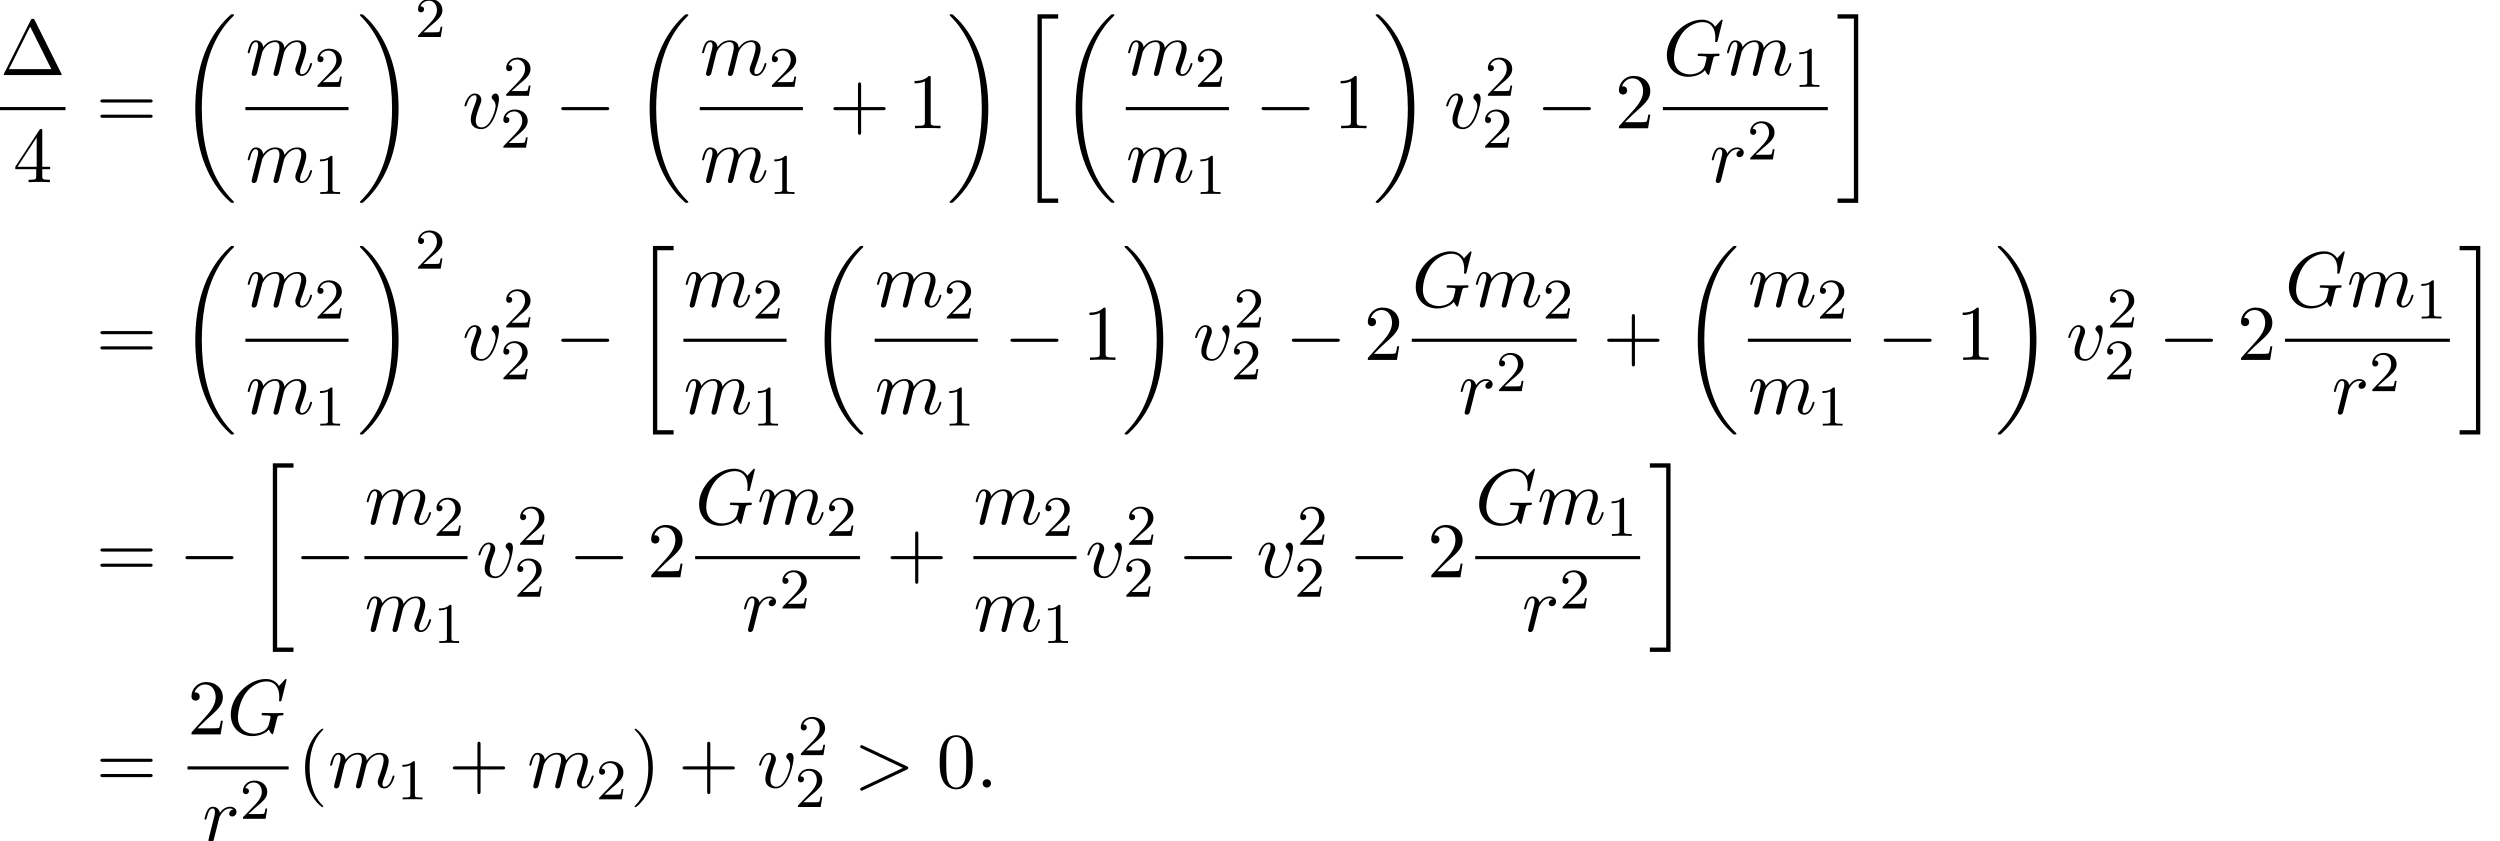 <?xml version='1.0' encoding='UTF-8'?>
<!-- This file was generated by dvisvgm 2.13.3 -->
<svg version='1.1' xmlns='http://www.w3.org/2000/svg' xmlns:xlink='http://www.w3.org/1999/xlink' width='346.951pt' height='116.782pt' viewBox='60.248 80.697 346.951 116.782'>
<defs>
<path id='g1-0' d='M7.189-2.509C7.375-2.509 7.571-2.509 7.571-2.727S7.375-2.945 7.189-2.945H1.287C1.102-2.945 .905-2.945 .905-2.727S1.102-2.509 1.287-2.509H7.189Z'/>
<path id='g3-49' d='M2.503-5.077C2.503-5.292 2.487-5.3 2.271-5.3C1.945-4.981 1.522-4.79 .765-4.79V-4.527C.98-4.527 1.411-4.527 1.873-4.742V-.654C1.873-.359 1.849-.263 1.092-.263H.813V0C1.14-.024 1.825-.024 2.184-.024S3.236-.024 3.563 0V-.263H3.284C2.527-.263 2.503-.359 2.503-.654V-5.077Z'/>
<path id='g3-50' d='M2.248-1.626C2.375-1.745 2.71-2.008 2.837-2.12C3.332-2.574 3.802-3.013 3.802-3.738C3.802-4.686 3.005-5.3 2.008-5.3C1.052-5.3 .422-4.575 .422-3.866C.422-3.475 .733-3.419 .845-3.419C1.012-3.419 1.259-3.539 1.259-3.842C1.259-4.256 .861-4.256 .765-4.256C.996-4.838 1.53-5.037 1.921-5.037C2.662-5.037 3.045-4.407 3.045-3.738C3.045-2.909 2.463-2.303 1.522-1.339L.518-.303C.422-.215 .422-.199 .422 0H3.571L3.802-1.427H3.555C3.531-1.267 3.467-.869 3.371-.717C3.324-.654 2.718-.654 2.59-.654H1.172L2.248-1.626Z'/>
<path id='g2-58' d='M2.095-.578C2.095-.895 1.833-1.156 1.516-1.156S.938-.895 .938-.578S1.2 0 1.516 0S2.095-.262 2.095-.578Z'/>
<path id='g2-62' d='M7.364-2.487C7.484-2.542 7.571-2.596 7.571-2.727S7.484-2.913 7.364-2.967L1.32-5.815C1.178-5.891 1.156-5.891 1.124-5.891C1.004-5.891 .905-5.793 .905-5.673C.905-5.575 .96-5.509 1.113-5.433L6.84-2.727L1.113-.022C.96 .055 .905 .12 .905 .218C.905 .338 1.004 .436 1.124 .436C1.156 .436 1.178 .436 1.32 .36L7.364-2.487Z'/>
<path id='g2-71' d='M8.291-7.582C8.291-7.615 8.269-7.691 8.171-7.691C8.138-7.691 8.127-7.68 8.007-7.56L7.244-6.72C7.145-6.873 6.644-7.691 5.433-7.691C3-7.691 .545-5.28 .545-2.749C.545-1.015 1.756 .24 3.524 .24C4.004 .24 4.495 .142 4.887-.022C5.433-.24 5.64-.469 5.836-.687C5.935-.415 6.218-.011 6.327-.011C6.382-.011 6.404-.044 6.404-.055C6.425-.076 6.535-.491 6.589-.72L6.796-1.56C6.84-1.745 6.895-1.931 6.938-2.116C7.058-2.607 7.069-2.629 7.691-2.64C7.745-2.64 7.865-2.651 7.865-2.858C7.865-2.935 7.811-2.978 7.724-2.978C7.473-2.978 6.829-2.945 6.578-2.945C6.24-2.945 5.389-2.978 5.051-2.978C4.953-2.978 4.822-2.978 4.822-2.76C4.822-2.64 4.909-2.64 5.149-2.64C5.16-2.64 5.476-2.64 5.727-2.618C6.011-2.585 6.065-2.553 6.065-2.411C6.065-2.313 5.945-1.822 5.836-1.418C5.531-.218 4.113-.098 3.731-.098C2.684-.098 1.538-.72 1.538-2.389C1.538-2.727 1.647-4.527 2.793-5.945C3.382-6.687 4.44-7.353 5.52-7.353C6.633-7.353 7.276-6.513 7.276-5.247C7.276-4.811 7.244-4.8 7.244-4.691S7.364-4.582 7.407-4.582C7.549-4.582 7.549-4.604 7.604-4.8L8.291-7.582Z'/>
<path id='g2-109' d='M.96-.644C.927-.48 .862-.229 .862-.175C.862 .022 1.015 .12 1.178 .12C1.309 .12 1.505 .033 1.582-.185C1.593-.207 1.724-.72 1.789-.993L2.029-1.975C2.095-2.215 2.16-2.455 2.215-2.705C2.258-2.891 2.345-3.207 2.356-3.251C2.52-3.589 3.098-4.582 4.135-4.582C4.625-4.582 4.724-4.178 4.724-3.818C4.724-3.545 4.647-3.24 4.56-2.913L4.255-1.647L4.036-.818C3.993-.6 3.895-.229 3.895-.175C3.895 .022 4.047 .12 4.211 .12C4.549 .12 4.615-.153 4.702-.502C4.855-1.113 5.258-2.705 5.356-3.131C5.389-3.273 5.967-4.582 7.156-4.582C7.625-4.582 7.745-4.211 7.745-3.818C7.745-3.196 7.287-1.953 7.069-1.375C6.971-1.113 6.927-.993 6.927-.775C6.927-.262 7.309 .12 7.822 .12C8.847 .12 9.251-1.473 9.251-1.56C9.251-1.669 9.153-1.669 9.12-1.669C9.011-1.669 9.011-1.636 8.956-1.473C8.793-.895 8.444-.12 7.844-.12C7.658-.12 7.582-.229 7.582-.48C7.582-.753 7.68-1.015 7.778-1.255C7.985-1.822 8.444-3.033 8.444-3.655C8.444-4.364 8.007-4.822 7.189-4.822S5.815-4.342 5.411-3.764C5.4-3.905 5.367-4.276 5.062-4.538C4.789-4.767 4.44-4.822 4.167-4.822C3.185-4.822 2.651-4.124 2.465-3.873C2.411-4.495 1.953-4.822 1.462-4.822C.96-4.822 .753-4.396 .655-4.2C.458-3.818 .316-3.175 .316-3.142C.316-3.033 .425-3.033 .447-3.033C.556-3.033 .567-3.044 .633-3.284C.818-4.058 1.036-4.582 1.429-4.582C1.604-4.582 1.767-4.495 1.767-4.08C1.767-3.851 1.735-3.731 1.593-3.164L.96-.644Z'/>
<path id='g2-114' d='M.96-.644C.927-.48 .862-.229 .862-.175C.862 .022 1.015 .12 1.178 .12C1.309 .12 1.505 .033 1.582-.185C1.604-.229 1.975-1.713 2.018-1.909C2.105-2.269 2.302-3.033 2.367-3.327C2.411-3.469 2.716-3.982 2.978-4.222C3.065-4.298 3.382-4.582 3.851-4.582C4.135-4.582 4.298-4.451 4.309-4.451C3.982-4.396 3.742-4.135 3.742-3.851C3.742-3.676 3.862-3.469 4.156-3.469S4.756-3.72 4.756-4.113C4.756-4.495 4.407-4.822 3.851-4.822C3.142-4.822 2.662-4.287 2.455-3.982C2.367-4.473 1.975-4.822 1.462-4.822C.96-4.822 .753-4.396 .655-4.2C.458-3.829 .316-3.175 .316-3.142C.316-3.033 .425-3.033 .447-3.033C.556-3.033 .567-3.044 .633-3.284C.818-4.058 1.036-4.582 1.429-4.582C1.615-4.582 1.767-4.495 1.767-4.08C1.767-3.851 1.735-3.731 1.593-3.164L.96-.644Z'/>
<path id='g2-118' d='M5.105-4.058C5.105-4.647 4.822-4.822 4.625-4.822C4.353-4.822 4.091-4.538 4.091-4.298C4.091-4.156 4.145-4.091 4.265-3.971C4.495-3.753 4.636-3.469 4.636-3.076C4.636-2.618 3.971-.12 2.695-.12C2.138-.12 1.887-.502 1.887-1.069C1.887-1.68 2.182-2.476 2.52-3.382C2.596-3.567 2.651-3.72 2.651-3.927C2.651-4.418 2.302-4.822 1.756-4.822C.731-4.822 .316-3.24 .316-3.142C.316-3.033 .425-3.033 .447-3.033C.556-3.033 .567-3.055 .622-3.229C.938-4.331 1.407-4.582 1.724-4.582C1.811-4.582 1.996-4.582 1.996-4.233C1.996-3.96 1.887-3.665 1.811-3.469C1.331-2.204 1.189-1.702 1.189-1.233C1.189-.055 2.149 .12 2.651 .12C4.484 .12 5.105-3.491 5.105-4.058Z'/>
<path id='g4-1' d='M4.822-7.615C4.745-7.756 4.724-7.811 4.538-7.811S4.331-7.756 4.255-7.615L.567-.218C.513-.12 .513-.098 .513-.087C.513 0 .578 0 .753 0H8.324C8.498 0 8.564 0 8.564-.087C8.564-.098 8.564-.12 8.509-.218L4.822-7.615ZM4.189-6.72L7.124-.829H1.244L4.189-6.72Z'/>
<path id='g4-40' d='M3.611 2.618C3.611 2.585 3.611 2.564 3.425 2.378C2.062 1.004 1.713-1.058 1.713-2.727C1.713-4.625 2.127-6.524 3.469-7.887C3.611-8.018 3.611-8.04 3.611-8.073C3.611-8.149 3.567-8.182 3.502-8.182C3.393-8.182 2.411-7.44 1.767-6.055C1.211-4.855 1.08-3.644 1.08-2.727C1.08-1.876 1.2-.556 1.8 .676C2.455 2.018 3.393 2.727 3.502 2.727C3.567 2.727 3.611 2.695 3.611 2.618Z'/>
<path id='g4-41' d='M3.153-2.727C3.153-3.578 3.033-4.898 2.433-6.131C1.778-7.473 .84-8.182 .731-8.182C.665-8.182 .622-8.138 .622-8.073C.622-8.04 .622-8.018 .829-7.822C1.898-6.742 2.52-5.007 2.52-2.727C2.52-.862 2.116 1.058 .764 2.433C.622 2.564 .622 2.585 .622 2.618C.622 2.684 .665 2.727 .731 2.727C.84 2.727 1.822 1.985 2.465 .6C3.022-.6 3.153-1.811 3.153-2.727Z'/>
<path id='g4-43' d='M4.462-2.509H7.505C7.658-2.509 7.865-2.509 7.865-2.727S7.658-2.945 7.505-2.945H4.462V-6C4.462-6.153 4.462-6.36 4.244-6.36S4.025-6.153 4.025-6V-2.945H.971C.818-2.945 .611-2.945 .611-2.727S.818-2.509 .971-2.509H4.025V.545C4.025 .698 4.025 .905 4.244 .905S4.462 .698 4.462 .545V-2.509Z'/>
<path id='g4-48' d='M5.018-3.491C5.018-4.364 4.964-5.236 4.582-6.044C4.08-7.091 3.185-7.265 2.727-7.265C2.073-7.265 1.276-6.982 .829-5.967C.48-5.215 .425-4.364 .425-3.491C.425-2.673 .469-1.691 .916-.862C1.385 .022 2.182 .24 2.716 .24C3.305 .24 4.135 .011 4.615-1.025C4.964-1.778 5.018-2.629 5.018-3.491ZM2.716 0C2.291 0 1.647-.273 1.451-1.32C1.331-1.975 1.331-2.978 1.331-3.622C1.331-4.32 1.331-5.04 1.418-5.629C1.625-6.927 2.444-7.025 2.716-7.025C3.076-7.025 3.796-6.829 4.004-5.749C4.113-5.138 4.113-4.309 4.113-3.622C4.113-2.804 4.113-2.062 3.993-1.364C3.829-.327 3.207 0 2.716 0Z'/>
<path id='g4-49' d='M3.207-6.982C3.207-7.244 3.207-7.265 2.956-7.265C2.28-6.567 1.32-6.567 .971-6.567V-6.229C1.189-6.229 1.833-6.229 2.4-6.513V-.862C2.4-.469 2.367-.338 1.385-.338H1.036V0C1.418-.033 2.367-.033 2.804-.033S4.189-.033 4.571 0V-.338H4.222C3.24-.338 3.207-.458 3.207-.862V-6.982Z'/>
<path id='g4-50' d='M1.385-.84L2.542-1.964C4.244-3.469 4.898-4.058 4.898-5.149C4.898-6.393 3.916-7.265 2.585-7.265C1.353-7.265 .545-6.262 .545-5.291C.545-4.68 1.091-4.68 1.124-4.68C1.309-4.68 1.691-4.811 1.691-5.258C1.691-5.542 1.495-5.825 1.113-5.825C1.025-5.825 1.004-5.825 .971-5.815C1.222-6.524 1.811-6.927 2.444-6.927C3.436-6.927 3.905-6.044 3.905-5.149C3.905-4.276 3.36-3.415 2.76-2.738L.665-.404C.545-.284 .545-.262 .545 0H4.593L4.898-1.898H4.625C4.571-1.571 4.495-1.091 4.385-.927C4.309-.84 3.589-.84 3.349-.84H1.385Z'/>
<path id='g4-52' d='M3.207-1.8V-.851C3.207-.458 3.185-.338 2.378-.338H2.149V0C2.596-.033 3.164-.033 3.622-.033S4.658-.033 5.105 0V-.338H4.876C4.069-.338 4.047-.458 4.047-.851V-1.8H5.138V-2.138H4.047V-7.102C4.047-7.32 4.047-7.385 3.873-7.385C3.775-7.385 3.742-7.385 3.655-7.255L.305-2.138V-1.8H3.207ZM3.273-2.138H.611L3.273-6.207V-2.138Z'/>
<path id='g4-61' d='M7.495-3.567C7.658-3.567 7.865-3.567 7.865-3.785S7.658-4.004 7.505-4.004H.971C.818-4.004 .611-4.004 .611-3.785S.818-3.567 .982-3.567H7.495ZM7.505-1.451C7.658-1.451 7.865-1.451 7.865-1.669S7.658-1.887 7.495-1.887H.982C.818-1.887 .611-1.887 .611-1.669S.818-1.451 .971-1.451H7.505Z'/>
<path id='g0-18' d='M7.636 25.625C7.636 25.582 7.615 25.56 7.593 25.527C7.189 25.124 6.458 24.393 5.727 23.215C3.971 20.4 3.175 16.855 3.175 12.655C3.175 9.72 3.567 5.935 5.367 2.684C6.229 1.135 7.124 .24 7.604-.24C7.636-.273 7.636-.295 7.636-.327C7.636-.436 7.56-.436 7.407-.436S7.233-.436 7.069-.273C3.415 3.055 2.269 8.051 2.269 12.644C2.269 16.931 3.251 21.251 6.022 24.513C6.24 24.764 6.655 25.211 7.102 25.604C7.233 25.735 7.255 25.735 7.407 25.735S7.636 25.735 7.636 25.625Z'/>
<path id='g0-19' d='M5.749 12.655C5.749 8.367 4.767 4.047 1.996 .785C1.778 .535 1.364 .087 .916-.305C.785-.436 .764-.436 .611-.436C.48-.436 .382-.436 .382-.327C.382-.284 .425-.24 .447-.218C.829 .175 1.56 .905 2.291 2.084C4.047 4.898 4.844 8.444 4.844 12.644C4.844 15.578 4.451 19.364 2.651 22.615C1.789 24.164 .884 25.069 .425 25.527C.404 25.56 .382 25.593 .382 25.625C.382 25.735 .48 25.735 .611 25.735C.764 25.735 .785 25.735 .949 25.571C4.604 22.244 5.749 17.247 5.749 12.655Z'/>
<path id='g0-20' d='M2.727 25.735H5.596V25.135H3.327V.164H5.596V-.436H2.727V25.735Z'/>
<path id='g0-21' d='M2.422 25.135H.153V25.735H3.022V-.436H.153V.164H2.422V25.135Z'/>
</defs>
<g id='page1'>
<use x='60.248' y='91.117' xlink:href='#g4-1'/>
<rect x='60.248' y='95.552' height='.436' width='9.091'/>
<use x='62.066' y='105.98' xlink:href='#g4-52'/>
<use x='73.565' y='98.497' xlink:href='#g4-61'/>
<use x='85.08' y='83.115' xlink:href='#g0-18'/>
<use x='94.306' y='91.117' xlink:href='#g2-109'/>
<use x='103.884' y='92.753' xlink:href='#g3-50'/>
<rect x='94.306' y='95.552' height='.436' width='14.311'/>
<use x='94.306' y='105.98' xlink:href='#g2-109'/>
<use x='103.884' y='107.617' xlink:href='#g3-49'/>
<use x='109.812' y='83.115' xlink:href='#g0-19'/>
<use x='117.842' y='85.834' xlink:href='#g3-50'/>
<use x='124.393' y='98.497' xlink:href='#g2-118'/>
<use x='130.072' y='93.993' xlink:href='#g3-50'/>
<use x='129.681' y='101.194' xlink:href='#g3-50'/>
<use x='137.228' y='98.497' xlink:href='#g1-0'/>
<use x='148.137' y='83.115' xlink:href='#g0-18'/>
<use x='157.363' y='91.117' xlink:href='#g2-109'/>
<use x='166.942' y='92.753' xlink:href='#g3-50'/>
<rect x='157.363' y='95.552' height='.436' width='14.311'/>
<use x='157.363' y='105.98' xlink:href='#g2-109'/>
<use x='166.942' y='107.617' xlink:href='#g3-49'/>
<use x='175.294' y='98.497' xlink:href='#g4-43'/>
<use x='186.203' y='98.497' xlink:href='#g4-49'/>
<use x='191.657' y='83.115' xlink:href='#g0-19'/>
<use x='201.506' y='83.115' xlink:href='#g0-20'/>
<use x='207.263' y='83.115' xlink:href='#g0-18'/>
<use x='216.489' y='91.117' xlink:href='#g2-109'/>
<use x='226.068' y='92.753' xlink:href='#g3-50'/>
<rect x='216.489' y='95.552' height='.436' width='14.311'/>
<use x='216.489' y='105.98' xlink:href='#g2-109'/>
<use x='226.068' y='107.617' xlink:href='#g3-49'/>
<use x='234.42' y='98.497' xlink:href='#g1-0'/>
<use x='245.329' y='98.497' xlink:href='#g4-49'/>
<use x='250.783' y='83.115' xlink:href='#g0-19'/>
<use x='260.632' y='98.497' xlink:href='#g2-118'/>
<use x='266.311' y='93.993' xlink:href='#g3-50'/>
<use x='265.92' y='101.194' xlink:href='#g3-50'/>
<use x='273.467' y='98.497' xlink:href='#g1-0'/>
<use x='284.377' y='98.497' xlink:href='#g4-50'/>
<use x='291.027' y='91.117' xlink:href='#g2-71'/>
<use x='299.604' y='91.117' xlink:href='#g2-109'/>
<use x='309.182' y='92.753' xlink:href='#g3-49'/>
<rect x='291.027' y='95.552' height='.436' width='22.888'/>
<use x='297.492' y='105.98' xlink:href='#g2-114'/>
<use x='302.717' y='102.829' xlink:href='#g3-50'/>
<use x='315.11' y='83.115' xlink:href='#g0-21'/>
<use x='73.565' y='130.646' xlink:href='#g4-61'/>
<use x='85.08' y='115.264' xlink:href='#g0-18'/>
<use x='94.306' y='123.266' xlink:href='#g2-109'/>
<use x='103.884' y='124.902' xlink:href='#g3-50'/>
<rect x='94.306' y='127.7' height='.436' width='14.311'/>
<use x='94.306' y='138.129' xlink:href='#g2-109'/>
<use x='103.884' y='139.765' xlink:href='#g3-49'/>
<use x='109.812' y='115.264' xlink:href='#g0-19'/>
<use x='117.842' y='117.982' xlink:href='#g3-50'/>
<use x='124.393' y='130.646' xlink:href='#g2-118'/>
<use x='130.072' y='126.141' xlink:href='#g3-50'/>
<use x='129.681' y='133.343' xlink:href='#g3-50'/>
<use x='137.228' y='130.646' xlink:href='#g1-0'/>
<use x='148.137' y='115.264' xlink:href='#g0-20'/>
<use x='155.091' y='123.266' xlink:href='#g2-109'/>
<use x='164.669' y='124.902' xlink:href='#g3-50'/>
<rect x='155.091' y='127.7' height='.436' width='14.311'/>
<use x='155.091' y='138.129' xlink:href='#g2-109'/>
<use x='164.669' y='139.765' xlink:href='#g3-49'/>
<use x='172.415' y='115.264' xlink:href='#g0-18'/>
<use x='181.641' y='123.266' xlink:href='#g2-109'/>
<use x='191.219' y='124.902' xlink:href='#g3-50'/>
<rect x='181.641' y='127.7' height='.436' width='14.311'/>
<use x='181.641' y='138.129' xlink:href='#g2-109'/>
<use x='191.219' y='139.765' xlink:href='#g3-49'/>
<use x='199.571' y='130.646' xlink:href='#g1-0'/>
<use x='210.48' y='130.646' xlink:href='#g4-49'/>
<use x='215.935' y='115.264' xlink:href='#g0-19'/>
<use x='225.783' y='130.646' xlink:href='#g2-118'/>
<use x='231.462' y='126.141' xlink:href='#g3-50'/>
<use x='231.071' y='133.343' xlink:href='#g3-50'/>
<use x='238.619' y='130.646' xlink:href='#g1-0'/>
<use x='249.528' y='130.646' xlink:href='#g4-50'/>
<use x='256.178' y='123.266' xlink:href='#g2-71'/>
<use x='264.755' y='123.266' xlink:href='#g2-109'/>
<use x='274.334' y='124.902' xlink:href='#g3-50'/>
<rect x='256.178' y='127.7' height='.436' width='22.888'/>
<use x='262.644' y='138.129' xlink:href='#g2-114'/>
<use x='267.868' y='134.977' xlink:href='#g3-50'/>
<use x='282.686' y='130.646' xlink:href='#g4-43'/>
<use x='293.595' y='115.264' xlink:href='#g0-18'/>
<use x='302.821' y='123.266' xlink:href='#g2-109'/>
<use x='312.399' y='124.902' xlink:href='#g3-50'/>
<rect x='302.821' y='127.7' height='.436' width='14.311'/>
<use x='302.821' y='138.129' xlink:href='#g2-109'/>
<use x='312.399' y='139.765' xlink:href='#g3-49'/>
<use x='320.751' y='130.646' xlink:href='#g1-0'/>
<use x='331.66' y='130.646' xlink:href='#g4-49'/>
<use x='337.115' y='115.264' xlink:href='#g0-19'/>
<use x='346.963' y='130.646' xlink:href='#g2-118'/>
<use x='352.642' y='126.141' xlink:href='#g3-50'/>
<use x='352.251' y='133.343' xlink:href='#g3-50'/>
<use x='359.799' y='130.646' xlink:href='#g1-0'/>
<use x='370.708' y='130.646' xlink:href='#g4-50'/>
<use x='377.358' y='123.266' xlink:href='#g2-71'/>
<use x='385.935' y='123.266' xlink:href='#g2-109'/>
<use x='395.514' y='124.902' xlink:href='#g3-49'/>
<rect x='377.358' y='127.7' height='.436' width='22.888'/>
<use x='383.824' y='138.129' xlink:href='#g2-114'/>
<use x='389.048' y='134.977' xlink:href='#g3-50'/>
<use x='401.442' y='115.264' xlink:href='#g0-21'/>
<use x='73.565' y='160.813' xlink:href='#g4-61'/>
<use x='85.08' y='160.813' xlink:href='#g1-0'/>
<use x='95.383' y='145.431' xlink:href='#g0-20'/>
<use x='101.14' y='160.813' xlink:href='#g1-0'/>
<use x='110.821' y='153.433' xlink:href='#g2-109'/>
<use x='120.399' y='155.069' xlink:href='#g3-50'/>
<rect x='110.821' y='157.867' height='.436' width='14.311'/>
<use x='110.821' y='168.296' xlink:href='#g2-109'/>
<use x='120.399' y='169.932' xlink:href='#g3-49'/>
<use x='126.327' y='160.813' xlink:href='#g2-118'/>
<use x='132.006' y='156.309' xlink:href='#g3-50'/>
<use x='131.615' y='163.51' xlink:href='#g3-50'/>
<use x='139.163' y='160.813' xlink:href='#g1-0'/>
<use x='150.072' y='160.813' xlink:href='#g4-50'/>
<use x='156.722' y='153.433' xlink:href='#g2-71'/>
<use x='165.299' y='153.433' xlink:href='#g2-109'/>
<use x='174.878' y='155.069' xlink:href='#g3-50'/>
<rect x='156.722' y='157.867' height='.436' width='22.888'/>
<use x='163.187' y='168.296' xlink:href='#g2-114'/>
<use x='168.412' y='165.144' xlink:href='#g3-50'/>
<use x='183.23' y='160.813' xlink:href='#g4-43'/>
<use x='195.334' y='153.433' xlink:href='#g2-109'/>
<use x='204.912' y='155.069' xlink:href='#g3-50'/>
<rect x='195.334' y='157.867' height='.436' width='14.311'/>
<use x='195.334' y='168.296' xlink:href='#g2-109'/>
<use x='204.912' y='169.932' xlink:href='#g3-49'/>
<use x='210.84' y='160.813' xlink:href='#g2-118'/>
<use x='216.52' y='156.309' xlink:href='#g3-50'/>
<use x='216.128' y='163.51' xlink:href='#g3-50'/>
<use x='223.676' y='160.813' xlink:href='#g1-0'/>
<use x='234.585' y='160.813' xlink:href='#g2-118'/>
<use x='240.264' y='156.309' xlink:href='#g3-50'/>
<use x='239.873' y='163.51' xlink:href='#g3-50'/>
<use x='247.421' y='160.813' xlink:href='#g1-0'/>
<use x='258.33' y='160.813' xlink:href='#g4-50'/>
<use x='264.98' y='153.433' xlink:href='#g2-71'/>
<use x='273.557' y='153.433' xlink:href='#g2-109'/>
<use x='283.136' y='155.069' xlink:href='#g3-49'/>
<rect x='264.98' y='157.867' height='.436' width='22.888'/>
<use x='271.446' y='168.296' xlink:href='#g2-114'/>
<use x='276.67' y='165.144' xlink:href='#g3-50'/>
<use x='289.064' y='145.431' xlink:href='#g0-21'/>
<use x='73.565' y='189.996' xlink:href='#g4-61'/>
<use x='86.275' y='182.616' xlink:href='#g4-50'/>
<use x='91.73' y='182.616' xlink:href='#g2-71'/>
<rect x='86.275' y='187.051' height='.436' width='14.032'/>
<use x='88.313' y='197.479' xlink:href='#g2-114'/>
<use x='93.537' y='194.328' xlink:href='#g3-50'/>
<use x='101.503' y='189.996' xlink:href='#g4-40'/>
<use x='105.745' y='189.996' xlink:href='#g2-109'/>
<use x='115.323' y='191.633' xlink:href='#g3-49'/>
<use x='122.48' y='189.996' xlink:href='#g4-43'/>
<use x='133.389' y='189.996' xlink:href='#g2-109'/>
<use x='142.967' y='191.633' xlink:href='#g3-50'/>
<use x='147.7' y='189.996' xlink:href='#g4-41'/>
<use x='154.366' y='189.996' xlink:href='#g4-43'/>
<use x='165.275' y='189.996' xlink:href='#g2-118'/>
<use x='170.955' y='185.492' xlink:href='#g3-50'/>
<use x='170.563' y='192.693' xlink:href='#g3-50'/>
<use x='178.717' y='189.996' xlink:href='#g2-62'/>
<use x='190.232' y='189.996' xlink:href='#g4-48'/>
<use x='195.687' y='189.996' xlink:href='#g2-58'/>
</g>
</svg><!--Rendered by QuickLaTeX.com-->
